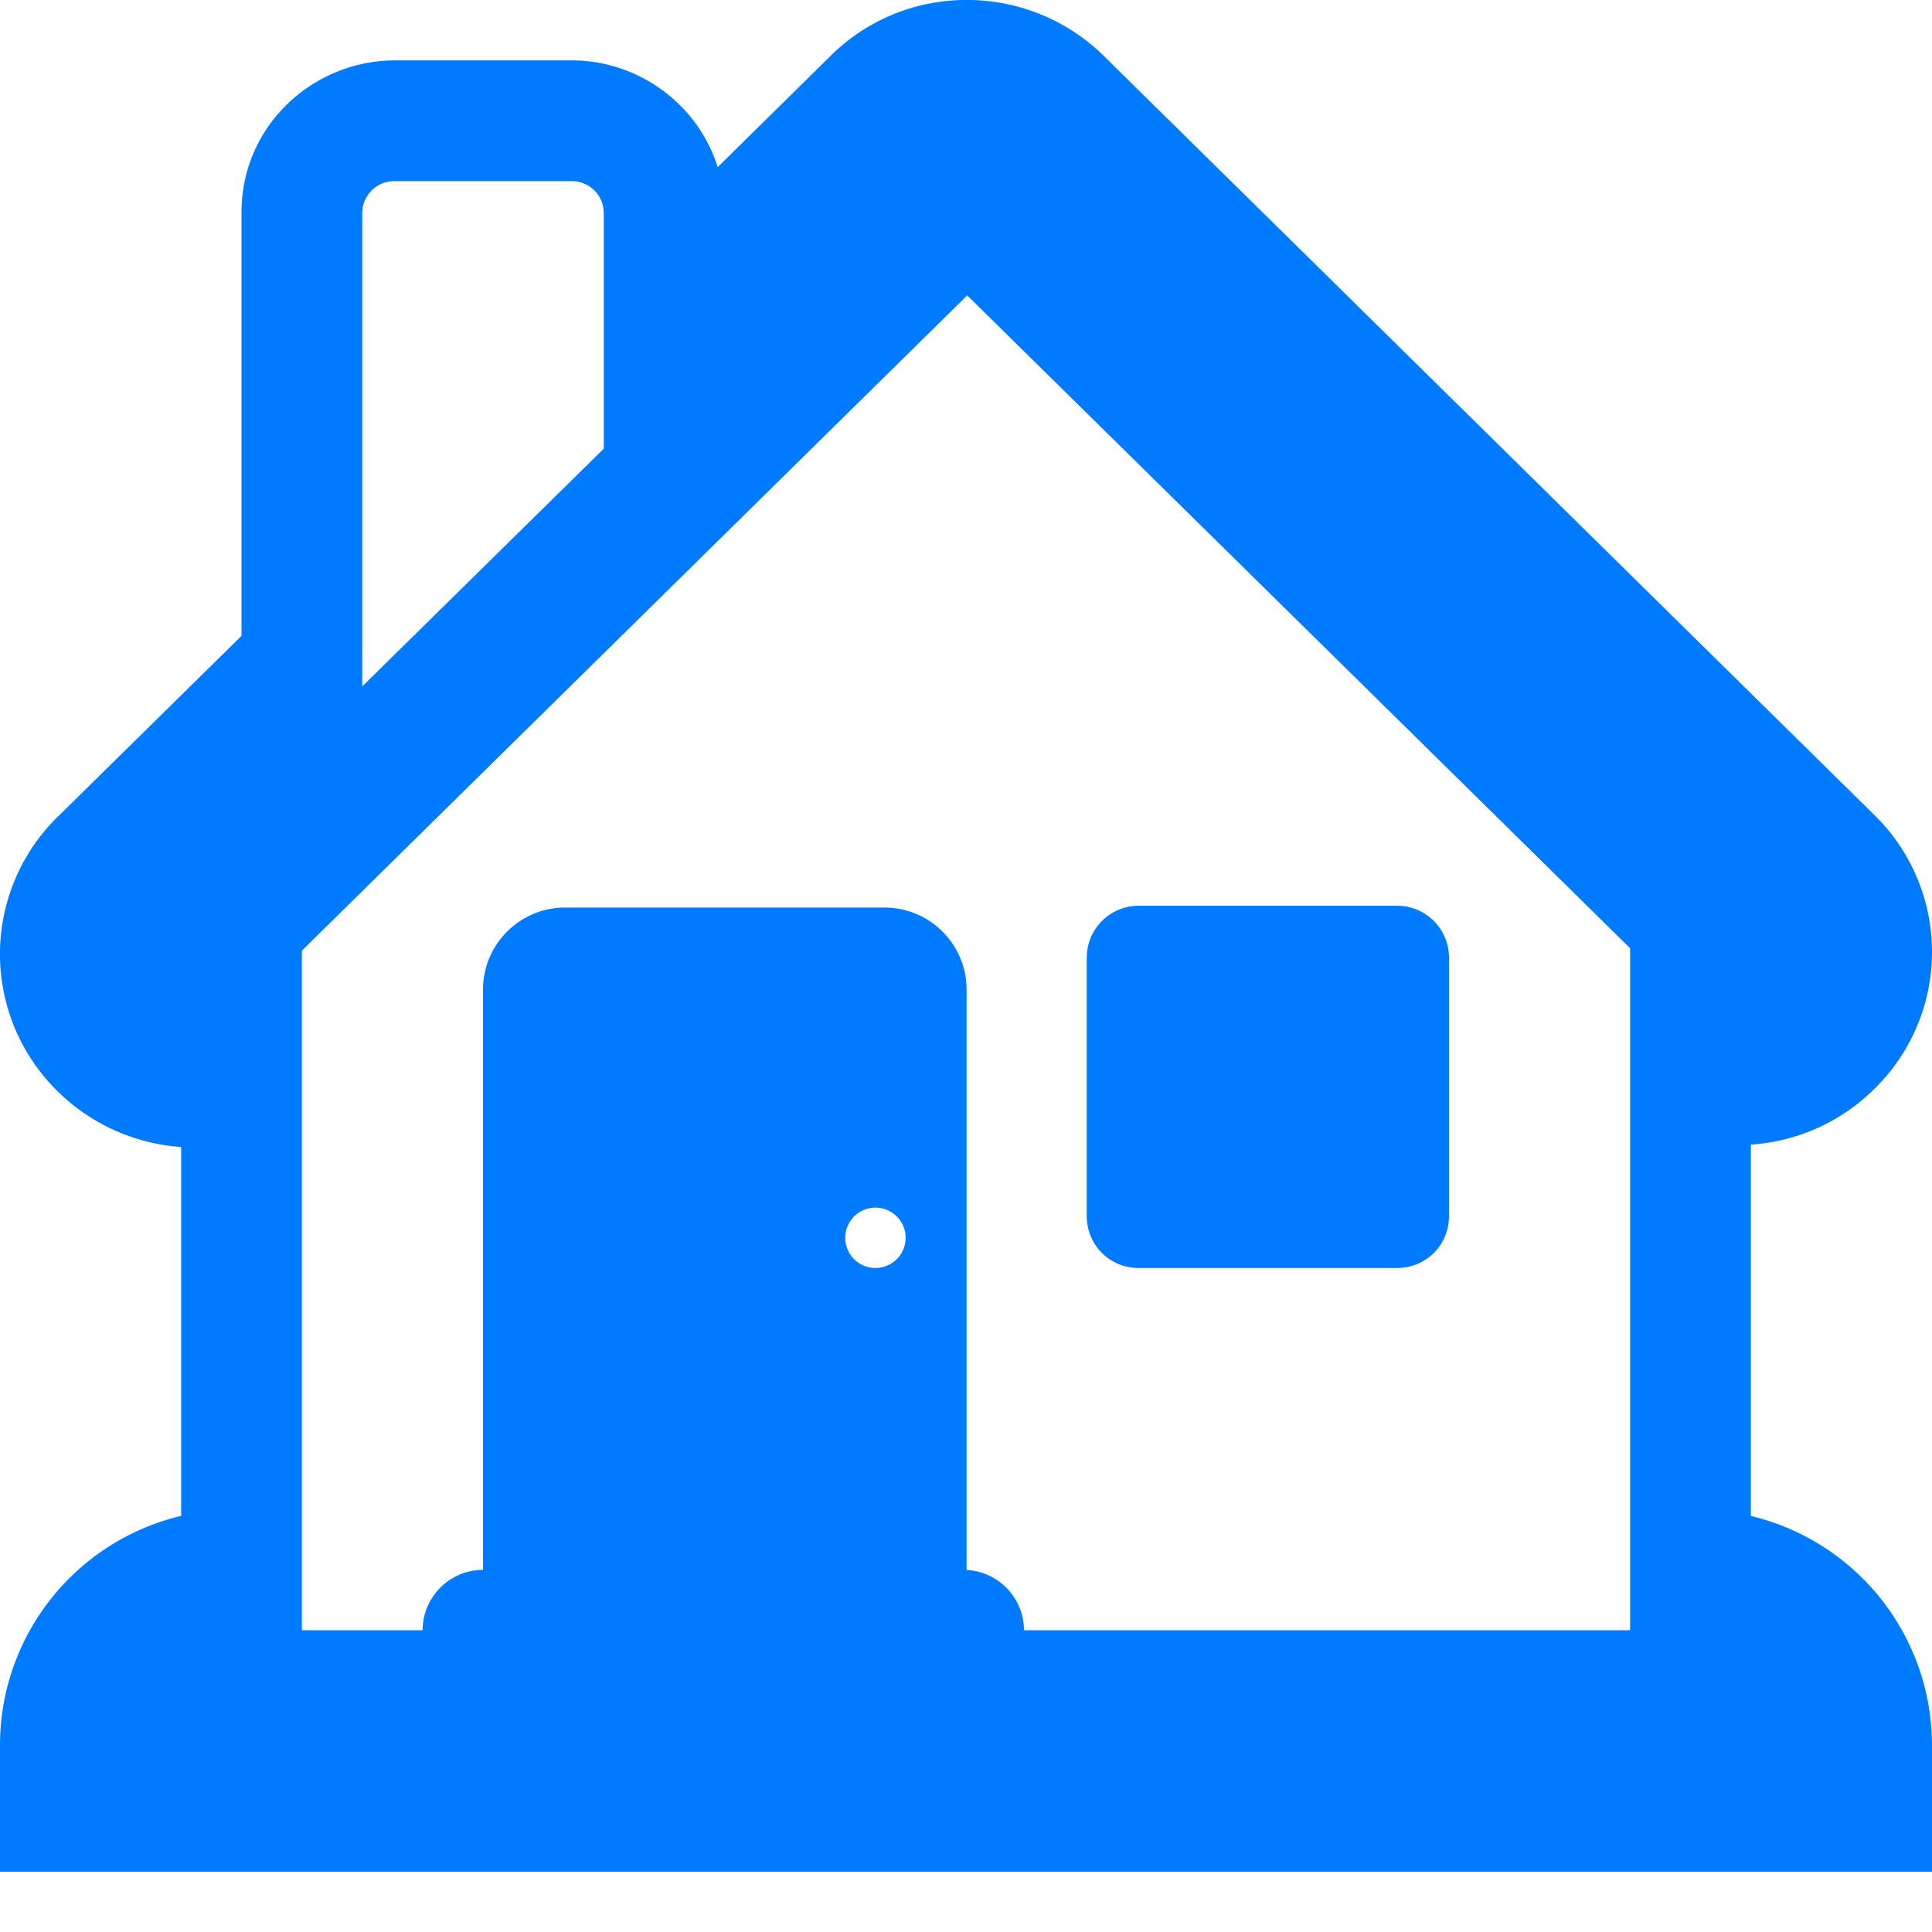 <svg xmlns="http://www.w3.org/2000/svg" width="80" height="80" viewBox="0 0 32 32">
	<rect width="32" height="32" fill="none" />
	<g fill="none">
		<g fill="#007BFF" clip-path="url(#fluentEmojiHighContrastHouse0)">
			<path d="M23.14 21.002h-4.28c-.48 0-.86-.38-.86-.86v-4.28c0-.47.38-.86.86-.86h4.28c.47 0 .86.38.86.86v4.28c0 .48-.38.86-.86.86" />
			<path d="m18.28.923l.004.005l12.755 12.565l.003.003a3.172 3.172 0 0 1-.003 4.546a3.192 3.192 0 0 1-2.039.916v6.151a3.91 3.91 0 0 1 3 3.803v2.09H0v-2.09a3.904 3.904 0 0 1 3-3.804v-6.11a3.232 3.232 0 0 1-2.04-.917a3.183 3.183 0 0 1-.002-4.555l.003-.002L4 10.532v-7.01C4 2.059 5.208 1 6.543 1h2.924c1.102 0 2.092.72 2.42 1.769L13.752.93c1.26-1.252 3.28-1.228 4.526-.008M10 7.432v-3.91A.528.528 0 0 0 9.467 3H6.543A.53.53 0 0 0 6 3.523v7.846zm-5 8.314v11.256h2c0-.55.45-1 1-1v-9.61c0-.75.61-1.36 1.36-1.36h5.29c.75 0 1.36.61 1.36 1.36v9.612c.527.026.95.465.95.998H27V15.706L16.02 4.893zm10 4.756a.5.5 0 1 0-1 0a.5.5 0 0 0 1 0" />
		</g>
		<defs>
			<clipPath id="fluentEmojiHighContrastHouse0">
				<path fill="#007dff" d="M0 0h32v32H0z" />
			</clipPath>
		</defs>
	</g>
</svg>